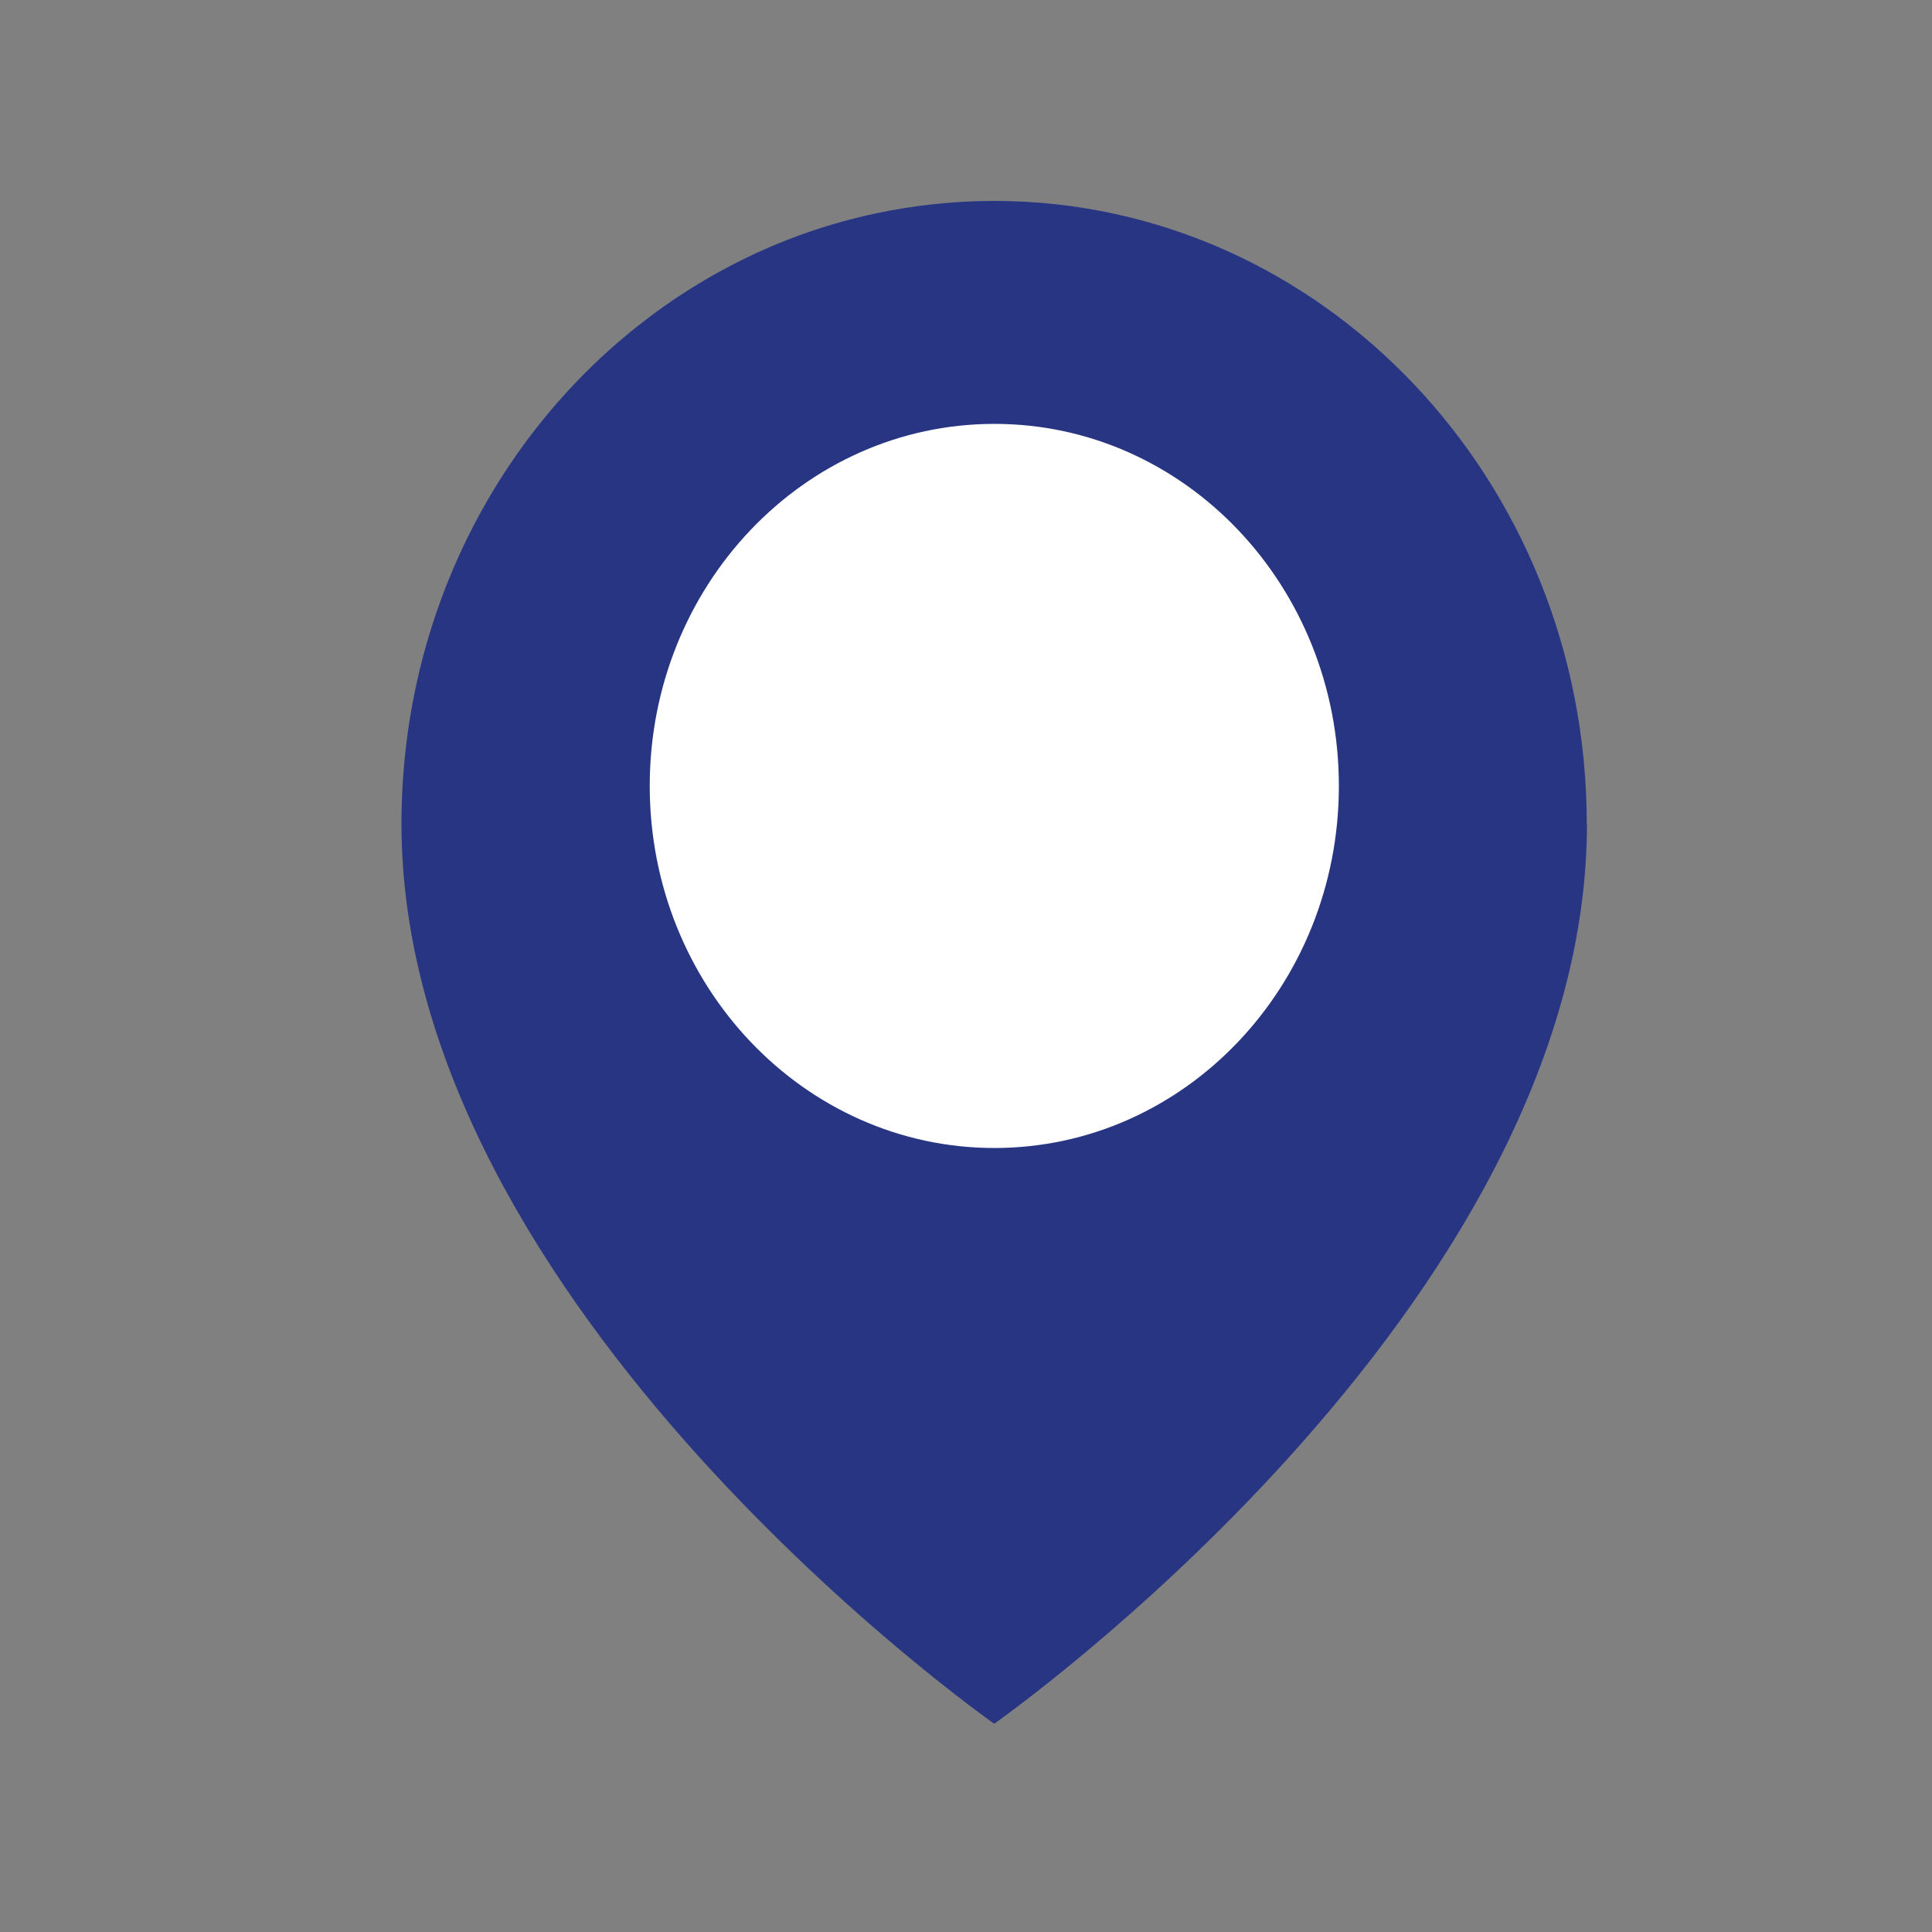 
<svg id="a" data-name="Layer 1" xmlns="http://www.w3.org/2000/svg" width="50" height="50" viewBox="0 0 100 100">
  <rect x="0" y="0" width="100" height="100" fill="#808080" stroke="none"/>
  <defs>
    <style>
      .b {
        fill: #283583;
      }

      .c {
        fill: #fff;
      }
    </style>
  </defs>
  <path class="b" d="M82.14,42.64c0,25.08-30.68,46.58-30.68,46.58,0,0-30.68-21.5-30.68-46.58,0-10.52,4.79-19.87,12.21-25.75,3.57-2.83,7.74-4.86,12.28-5.83,2-.43,4.07-.66,6.18-.66,16.95,0,30.68,14.44,30.68,32.24"/>
  <path class="c" d="M69.3,40.68c0,10.35-7.98,18.74-17.83,18.74s-17.84-8.39-17.84-18.74,7.98-18.74,17.84-18.74,17.83,8.39,17.83,18.74"/>
</svg>
